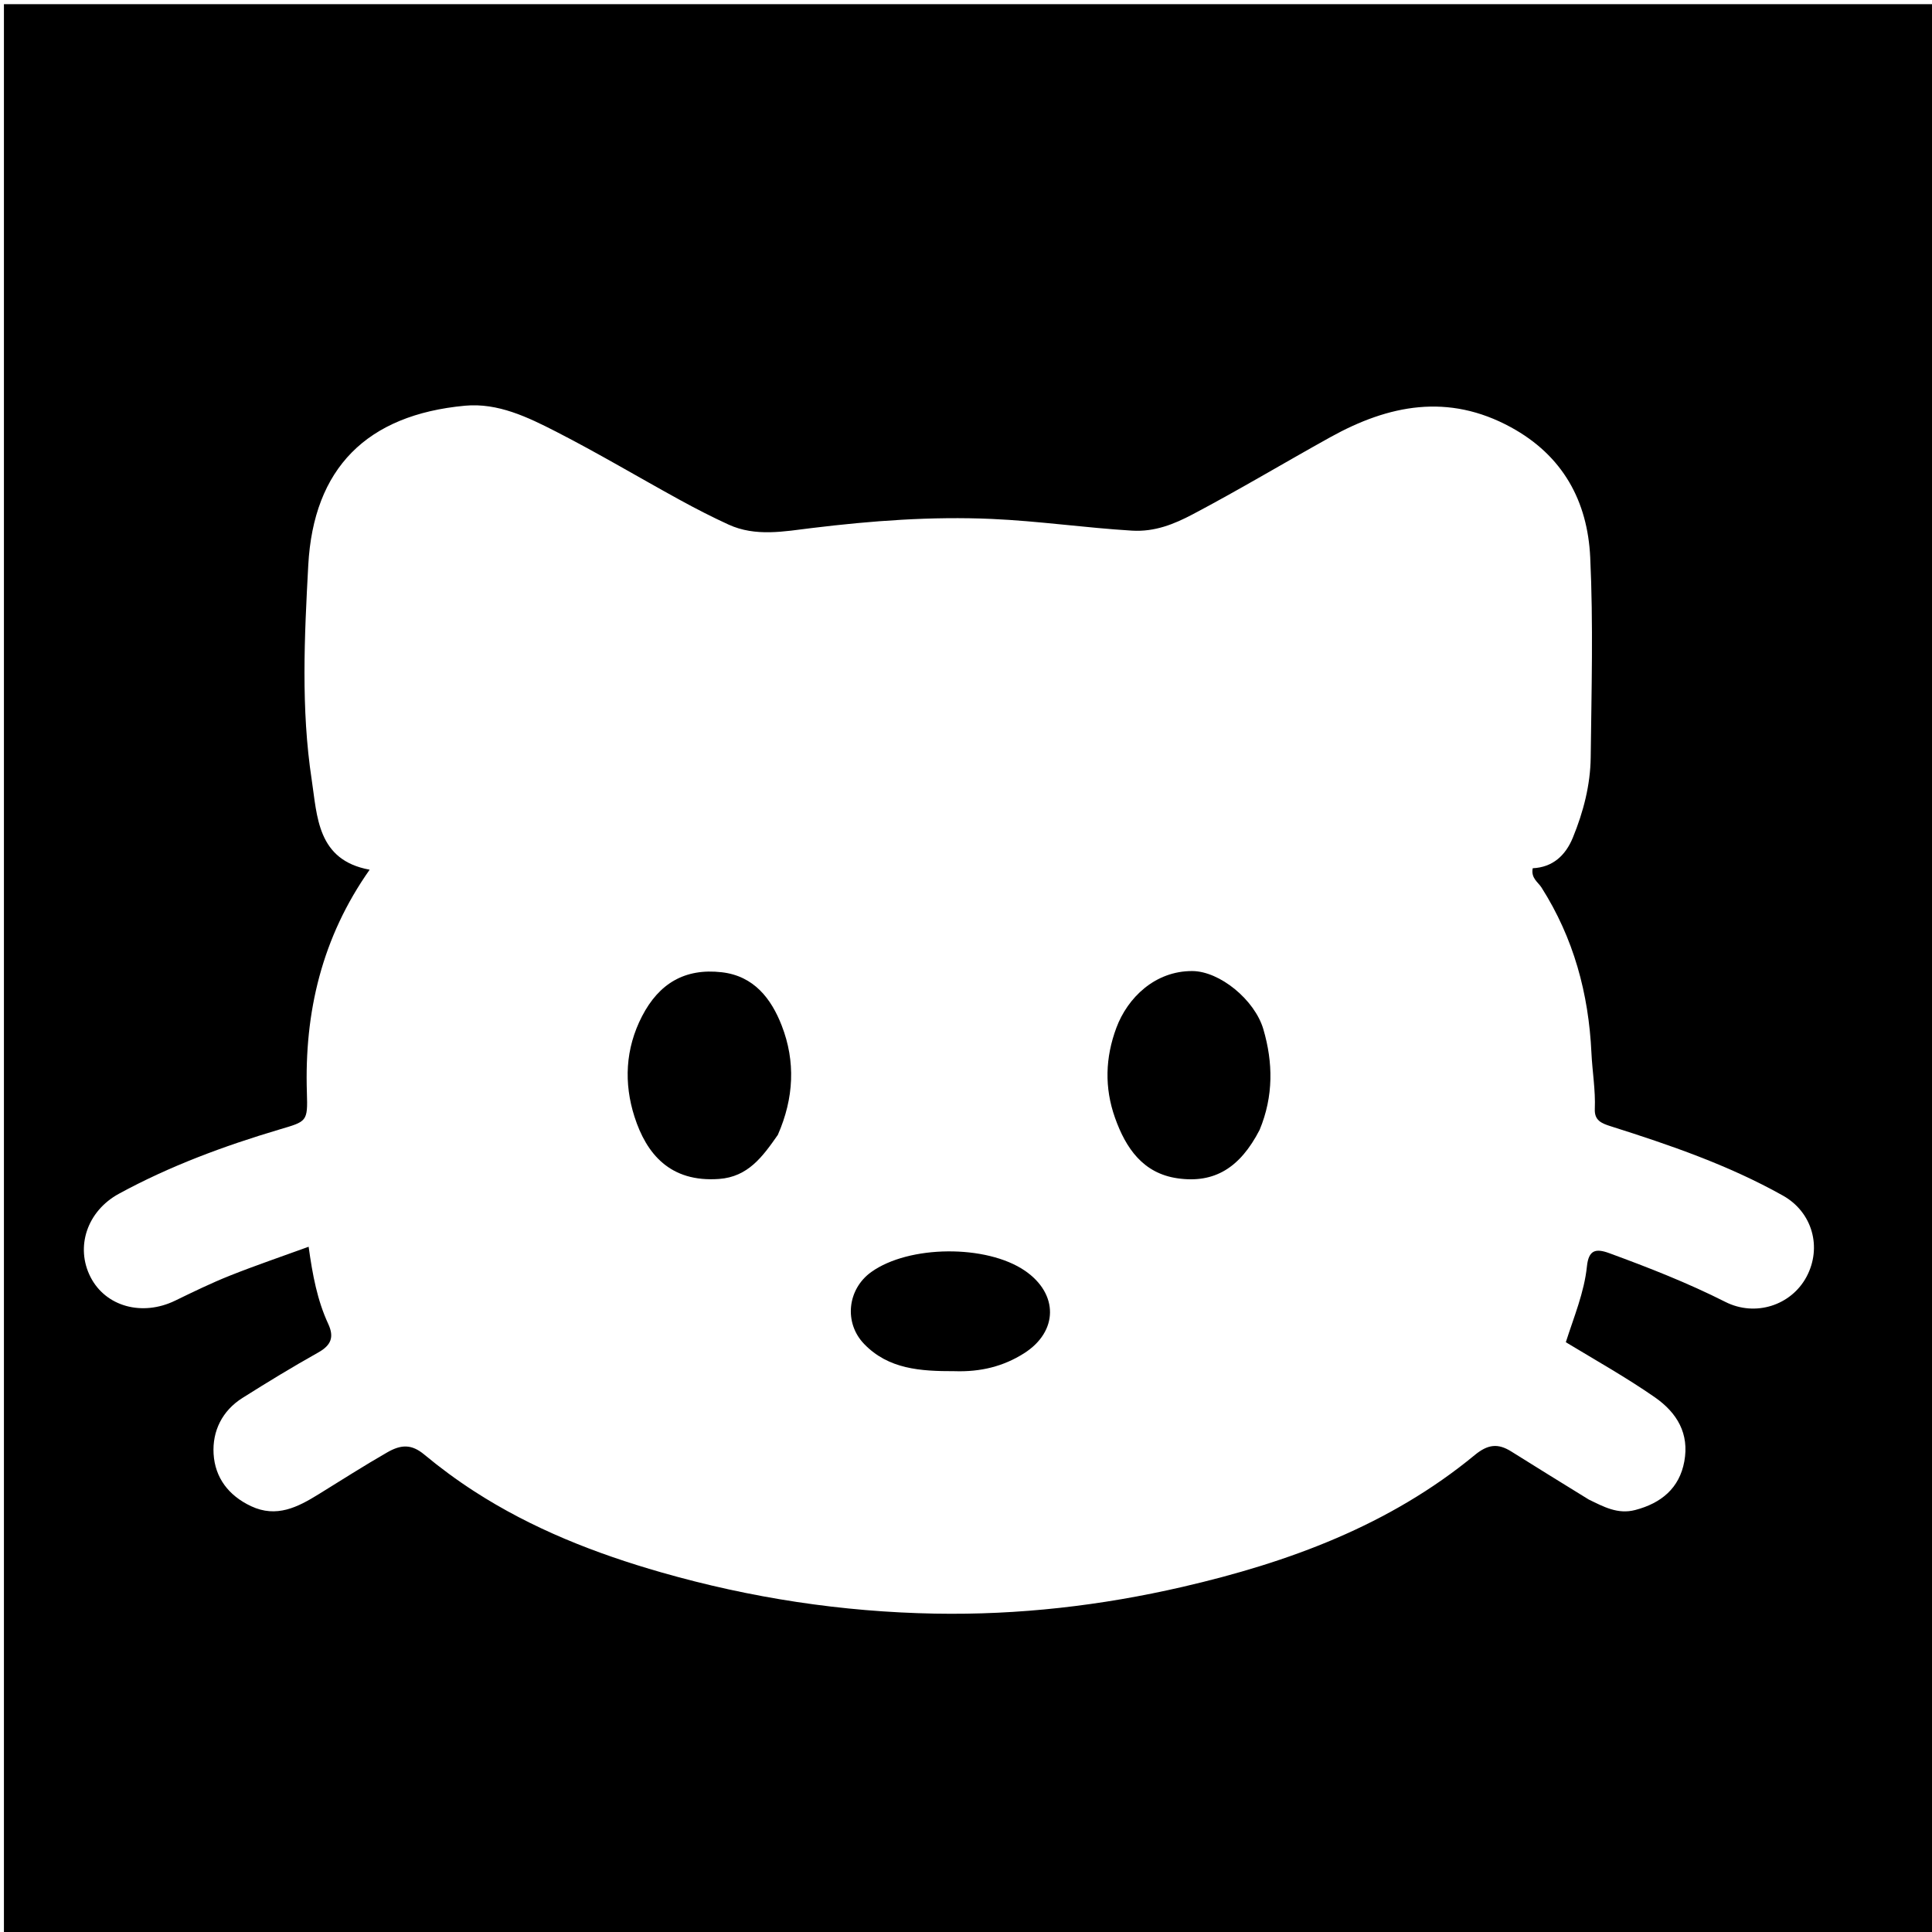 <svg version="1.1" id="Layer_1" xmlns="http://www.w3.org/2000/svg" xmlns:xlink="http://www.w3.org/1999/xlink" x="0px" y="0px"
	 width="100%" viewBox="0 0 512 512" xml:space="preserve">
<path fill="#000000" opacity="1" stroke="none" 
	d="
M338,513 
	C225.361,513 113.221,513 1.041,513 
	C1.041,342.402 1.041,171.805 1.041,1.104 
	C171.556,1.104 342.112,1.104 512.834,1.104 
	C512.834,171.667 512.834,342.333 512.834,513 
	C454.805,513 396.652,513 338,513 
M421.046,397.396 
	C424.931,399.274 428.685,401.388 433.354,400.168 
	C440.252,398.365 445.07,394.374 446.363,387.279 
	C447.691,379.987 444.54,374.45 438.496,370.256 
	C430.991,365.049 423.035,360.584 414.961,355.702 
	C417.092,349.003 419.834,342.53 420.553,335.602 
	C421,331.301 422.82,330.763 426.466,332.1 
	C436.924,335.934 447.273,339.983 457.234,345.018 
	C465.181,349.036 474.685,345.954 478.745,338.363 
	C482.903,330.588 480.33,321.237 472.492,316.844 
	C458.079,308.765 442.527,303.428 426.848,298.467 
	C424.393,297.689 422.514,296.924 422.642,293.905 
	C422.853,288.912 421.978,283.968 421.746,279.013 
	C421.008,263.25 417.017,248.595 408.522,235.211 
	C407.6,233.757 405.669,232.718 406.187,230.091 
	C411.438,229.851 414.87,226.752 416.824,221.976 
	C419.611,215.163 421.469,208.043 421.553,200.692 
	C421.757,183.031 422.256,165.335 421.425,147.711 
	C420.724,132.829 414.206,120.745 400.384,113.214 
	C383.754,104.155 368.042,107.273 352.566,115.853 
	C340.367,122.617 328.398,129.806 316.064,136.307 
	C311.197,138.872 306.06,140.992 299.993,140.625 
	C287.572,139.875 275.241,138.073 262.833,137.523 
	C246.88,136.816 230.982,138.005 215.104,139.941 
	C207.836,140.826 200.23,142.306 193.059,139.013 
	C188.676,137.001 184.374,134.793 180.146,132.473 
	C169.214,126.476 158.488,120.085 147.396,114.404 
	C139.878,110.553 131.947,106.708 123.222,107.517 
	C97.201,109.932 83.074,124.072 81.691,149.816 
	C80.676,168.694 79.736,187.831 82.606,206.647 
	C84.074,216.274 84.014,227.956 97.963,230.479 
	C85.329,248.402 80.633,268.234 81.33,289.602 
	C81.583,297.35 81.301,297.167 73.986,299.345 
	C59.308,303.715 44.97,309.017 31.489,316.37 
	C23.049,320.974 19.928,330.495 23.993,338.436 
	C28.005,346.274 37.699,348.922 46.434,344.676 
	C51.22,342.35 56.018,340.011 60.957,338.045 
	C67.681,335.367 74.545,333.04 81.791,330.402 
	C82.837,337.952 84.105,344.635 86.982,350.84 
	C88.623,354.379 87.728,356.523 84.329,358.428 
	C77.524,362.24 70.854,366.307 64.256,370.47 
	C58.882,373.86 56.247,379.252 56.604,385.291 
	C56.976,391.571 60.543,396.338 66.535,399.154 
	C73.285,402.326 78.914,399.396 84.323,396.061 
	C90.408,392.309 96.415,388.454 102.625,384.891 
	C106.339,382.76 109.095,382.699 112.422,385.466 
	C116.623,388.959 121.055,392.222 125.643,395.19 
	C140.978,405.111 157.785,411.699 175.275,416.705 
	C198.971,423.487 223.115,427.173 247.767,427.626 
	C269.947,428.033 291.827,425.52 313.389,420.54 
	C341.486,414.05 368.215,404.244 390.815,385.609 
	C394.302,382.734 396.981,382.439 400.518,384.667 
	C407.123,388.828 413.781,392.905 421.046,397.396 
z"/>
<path fill="#000000" opacity="1" stroke="none" 
	d="
M206.134,300.755 
	C202.077,306.566 198.226,311.874 190.566,312.433 
	C177.558,313.382 171.288,305.77 168.138,295.915 
	C165.32,287.103 165.675,277.953 170.16,269.291 
	C174.663,260.592 181.539,256.543 191.262,257.655 
	C199.795,258.63 204.393,264.653 207.167,271.796 
	C210.847,281.273 210.424,290.992 206.134,300.755 
z"/>
<path fill="#000000" opacity="1" stroke="none" 
	d="
M333.805,299.447 
	C328.626,309.463 321.855,313.674 312.055,312.263 
	C302.923,310.949 298.366,304.318 295.493,296.24 
	C292.65,288.247 292.913,280.263 295.847,272.381 
	C298.821,264.392 306.108,257.304 315.955,257.339 
	C323.25,257.365 332.532,264.972 334.813,272.789 
	C337.365,281.535 337.546,290.439 333.805,299.447 
z"/>
<path fill="#000000" opacity="1" stroke="none" 
	d="
M252.944,363.377 
	C243.9,363.394 235.464,362.861 229.001,356.163 
	C223.604,350.57 224.548,341.651 230.887,337.103 
	C240.864,329.947 261.427,329.774 271.624,336.762 
	C280.551,342.88 280.472,352.863 271.391,358.633 
	C265.924,362.106 259.89,363.613 252.944,363.377 
z"/>
</svg>